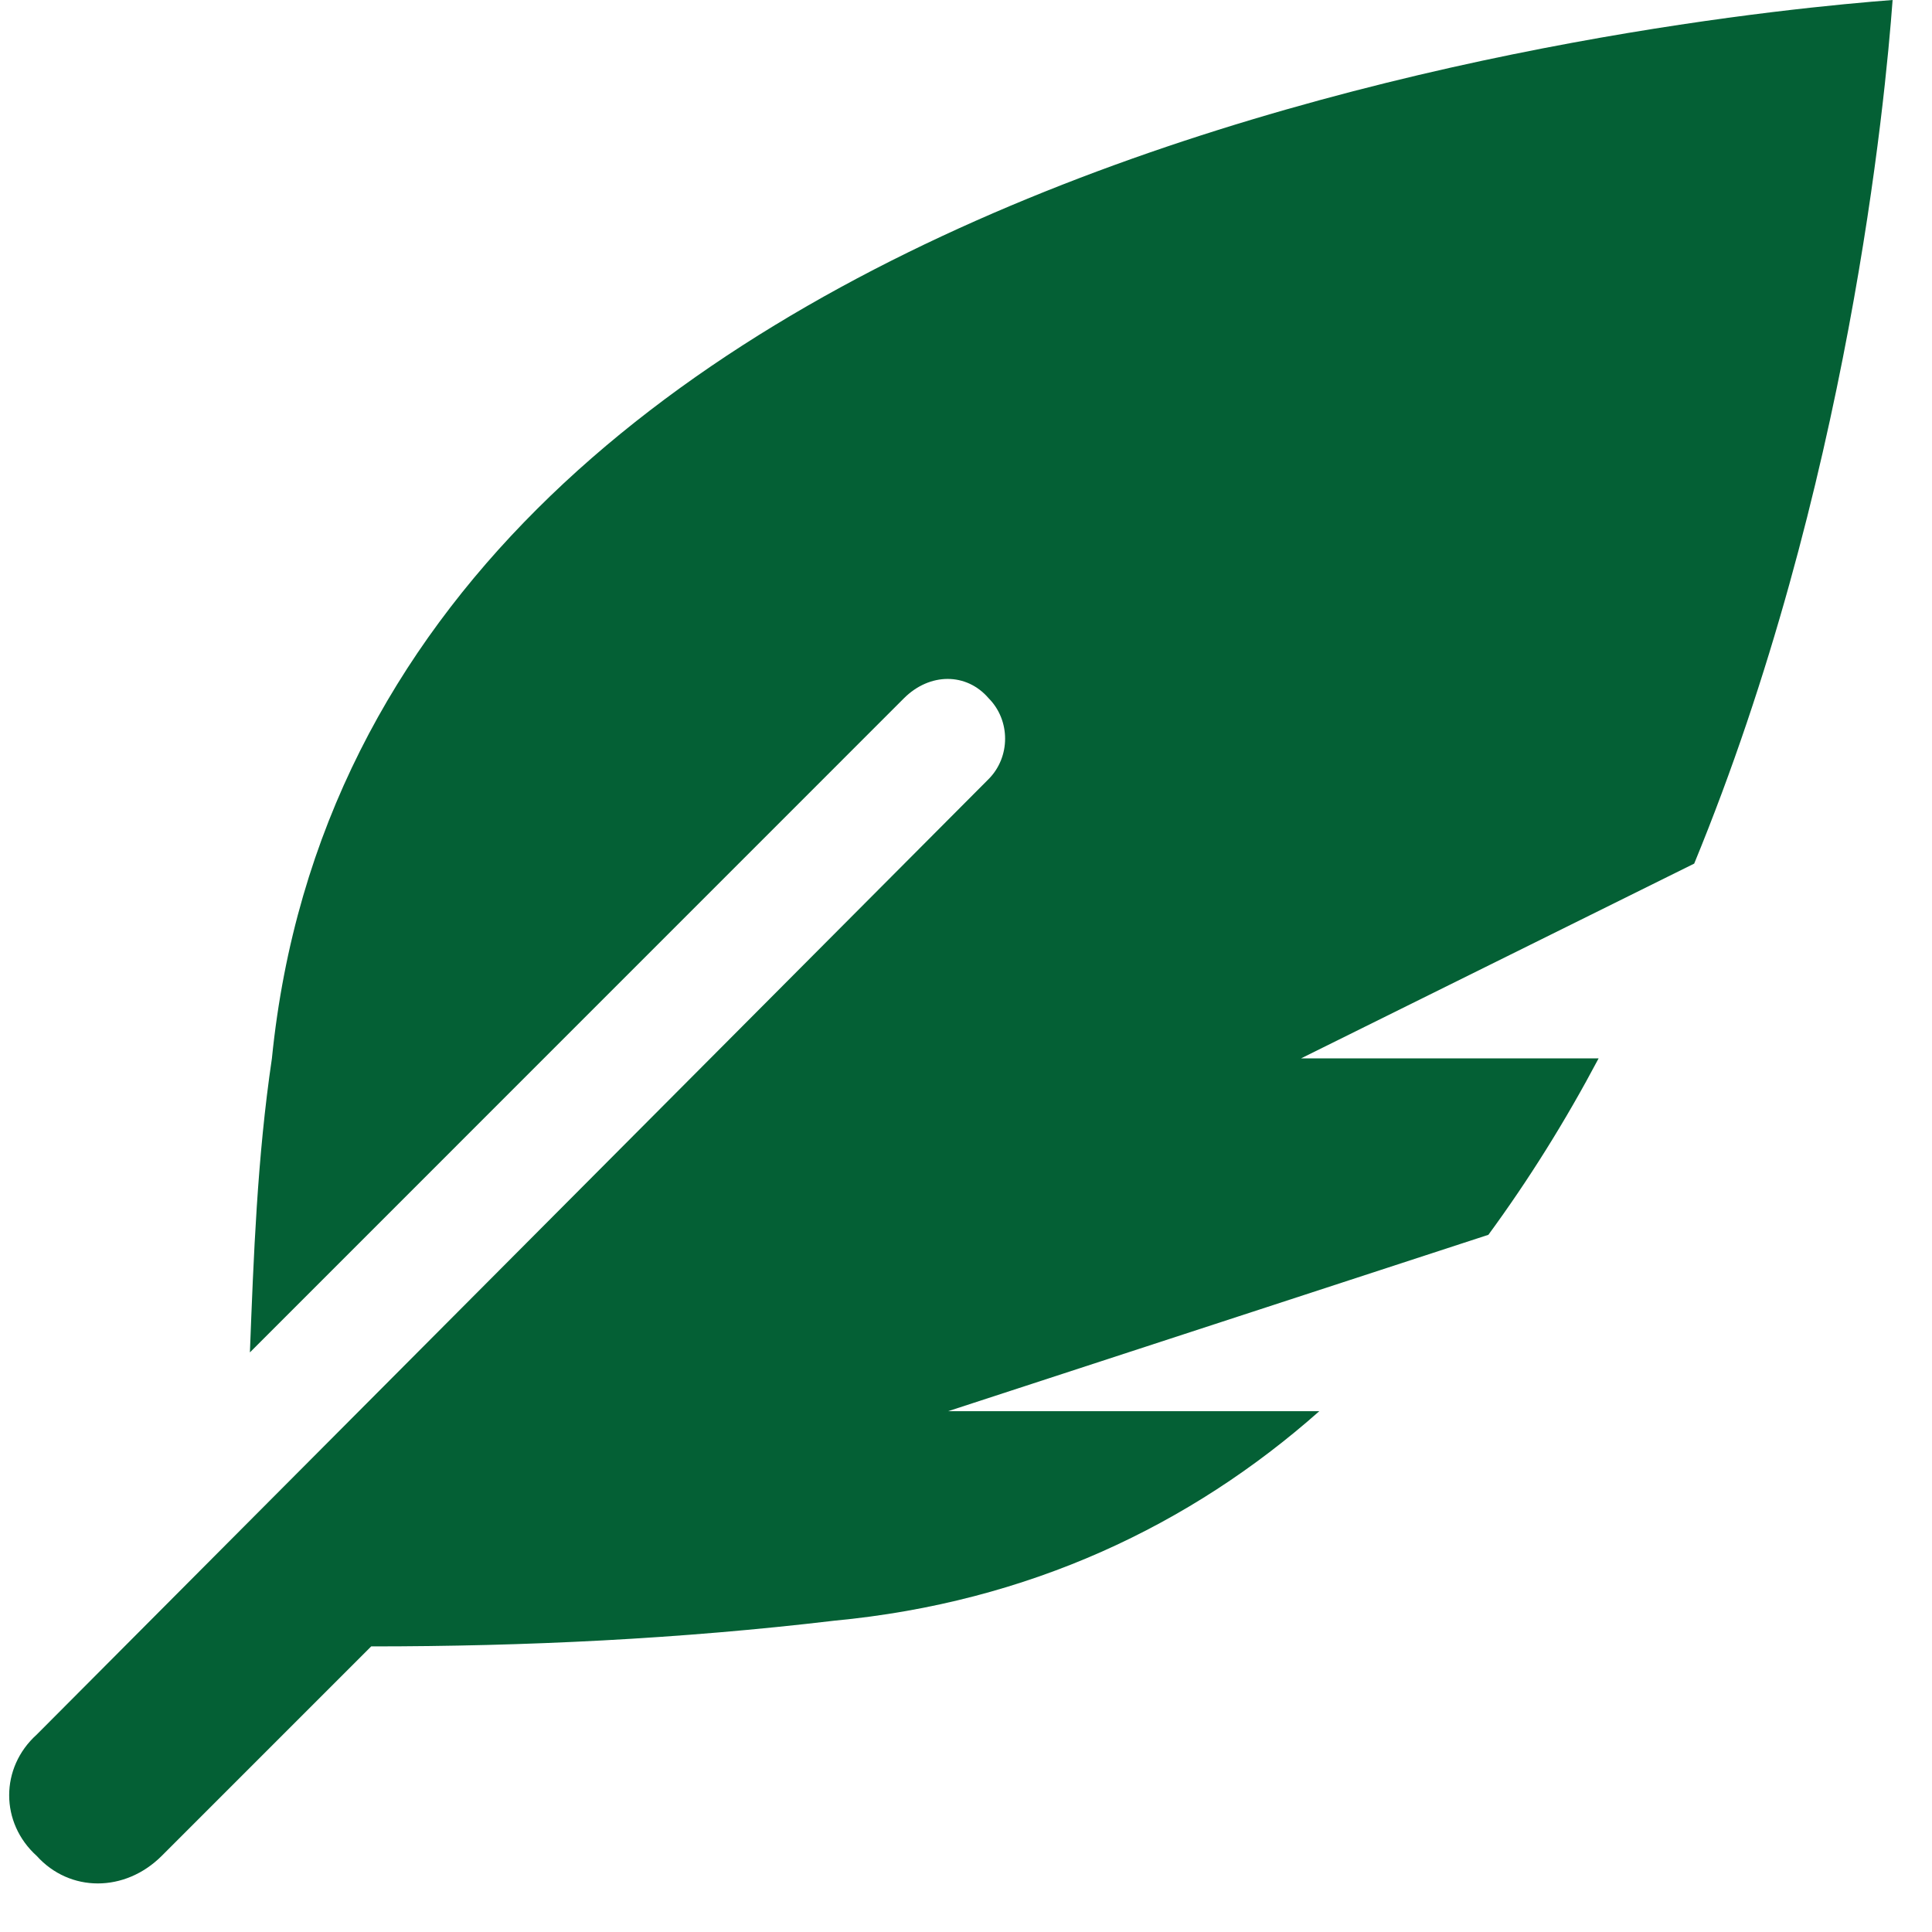 <svg xmlns="http://www.w3.org/2000/svg" width="23" height="23" viewBox="0 0 23 23" fill="none"><path d="M22.531 -2.40803e-05C22.444 1.181 22.006 5.819 20.169 10.281L15.488 12.6H19.031C18.637 13.344 18.2 14.044 17.719 14.7L11.287 16.8H15.706C14.175 18.156 12.25 19.075 9.931 19.294C8.094 19.512 6.256 19.6 4.419 19.6L1.925 22.094C1.487 22.531 0.831 22.531 0.437 22.094C-2.44118e-05 21.7 -2.44118e-05 21.044 0.437 20.65L11.769 9.275C12.031 9.012 12.031 8.575 11.769 8.312C11.506 8.006 11.069 8.006 10.762 8.312L2.975 16.1C3.019 14.963 3.062 13.781 3.237 12.6C4.331 1.706 20.256 0.175 22.531 -2.40803e-05Z" fill="#046035"></path></svg>